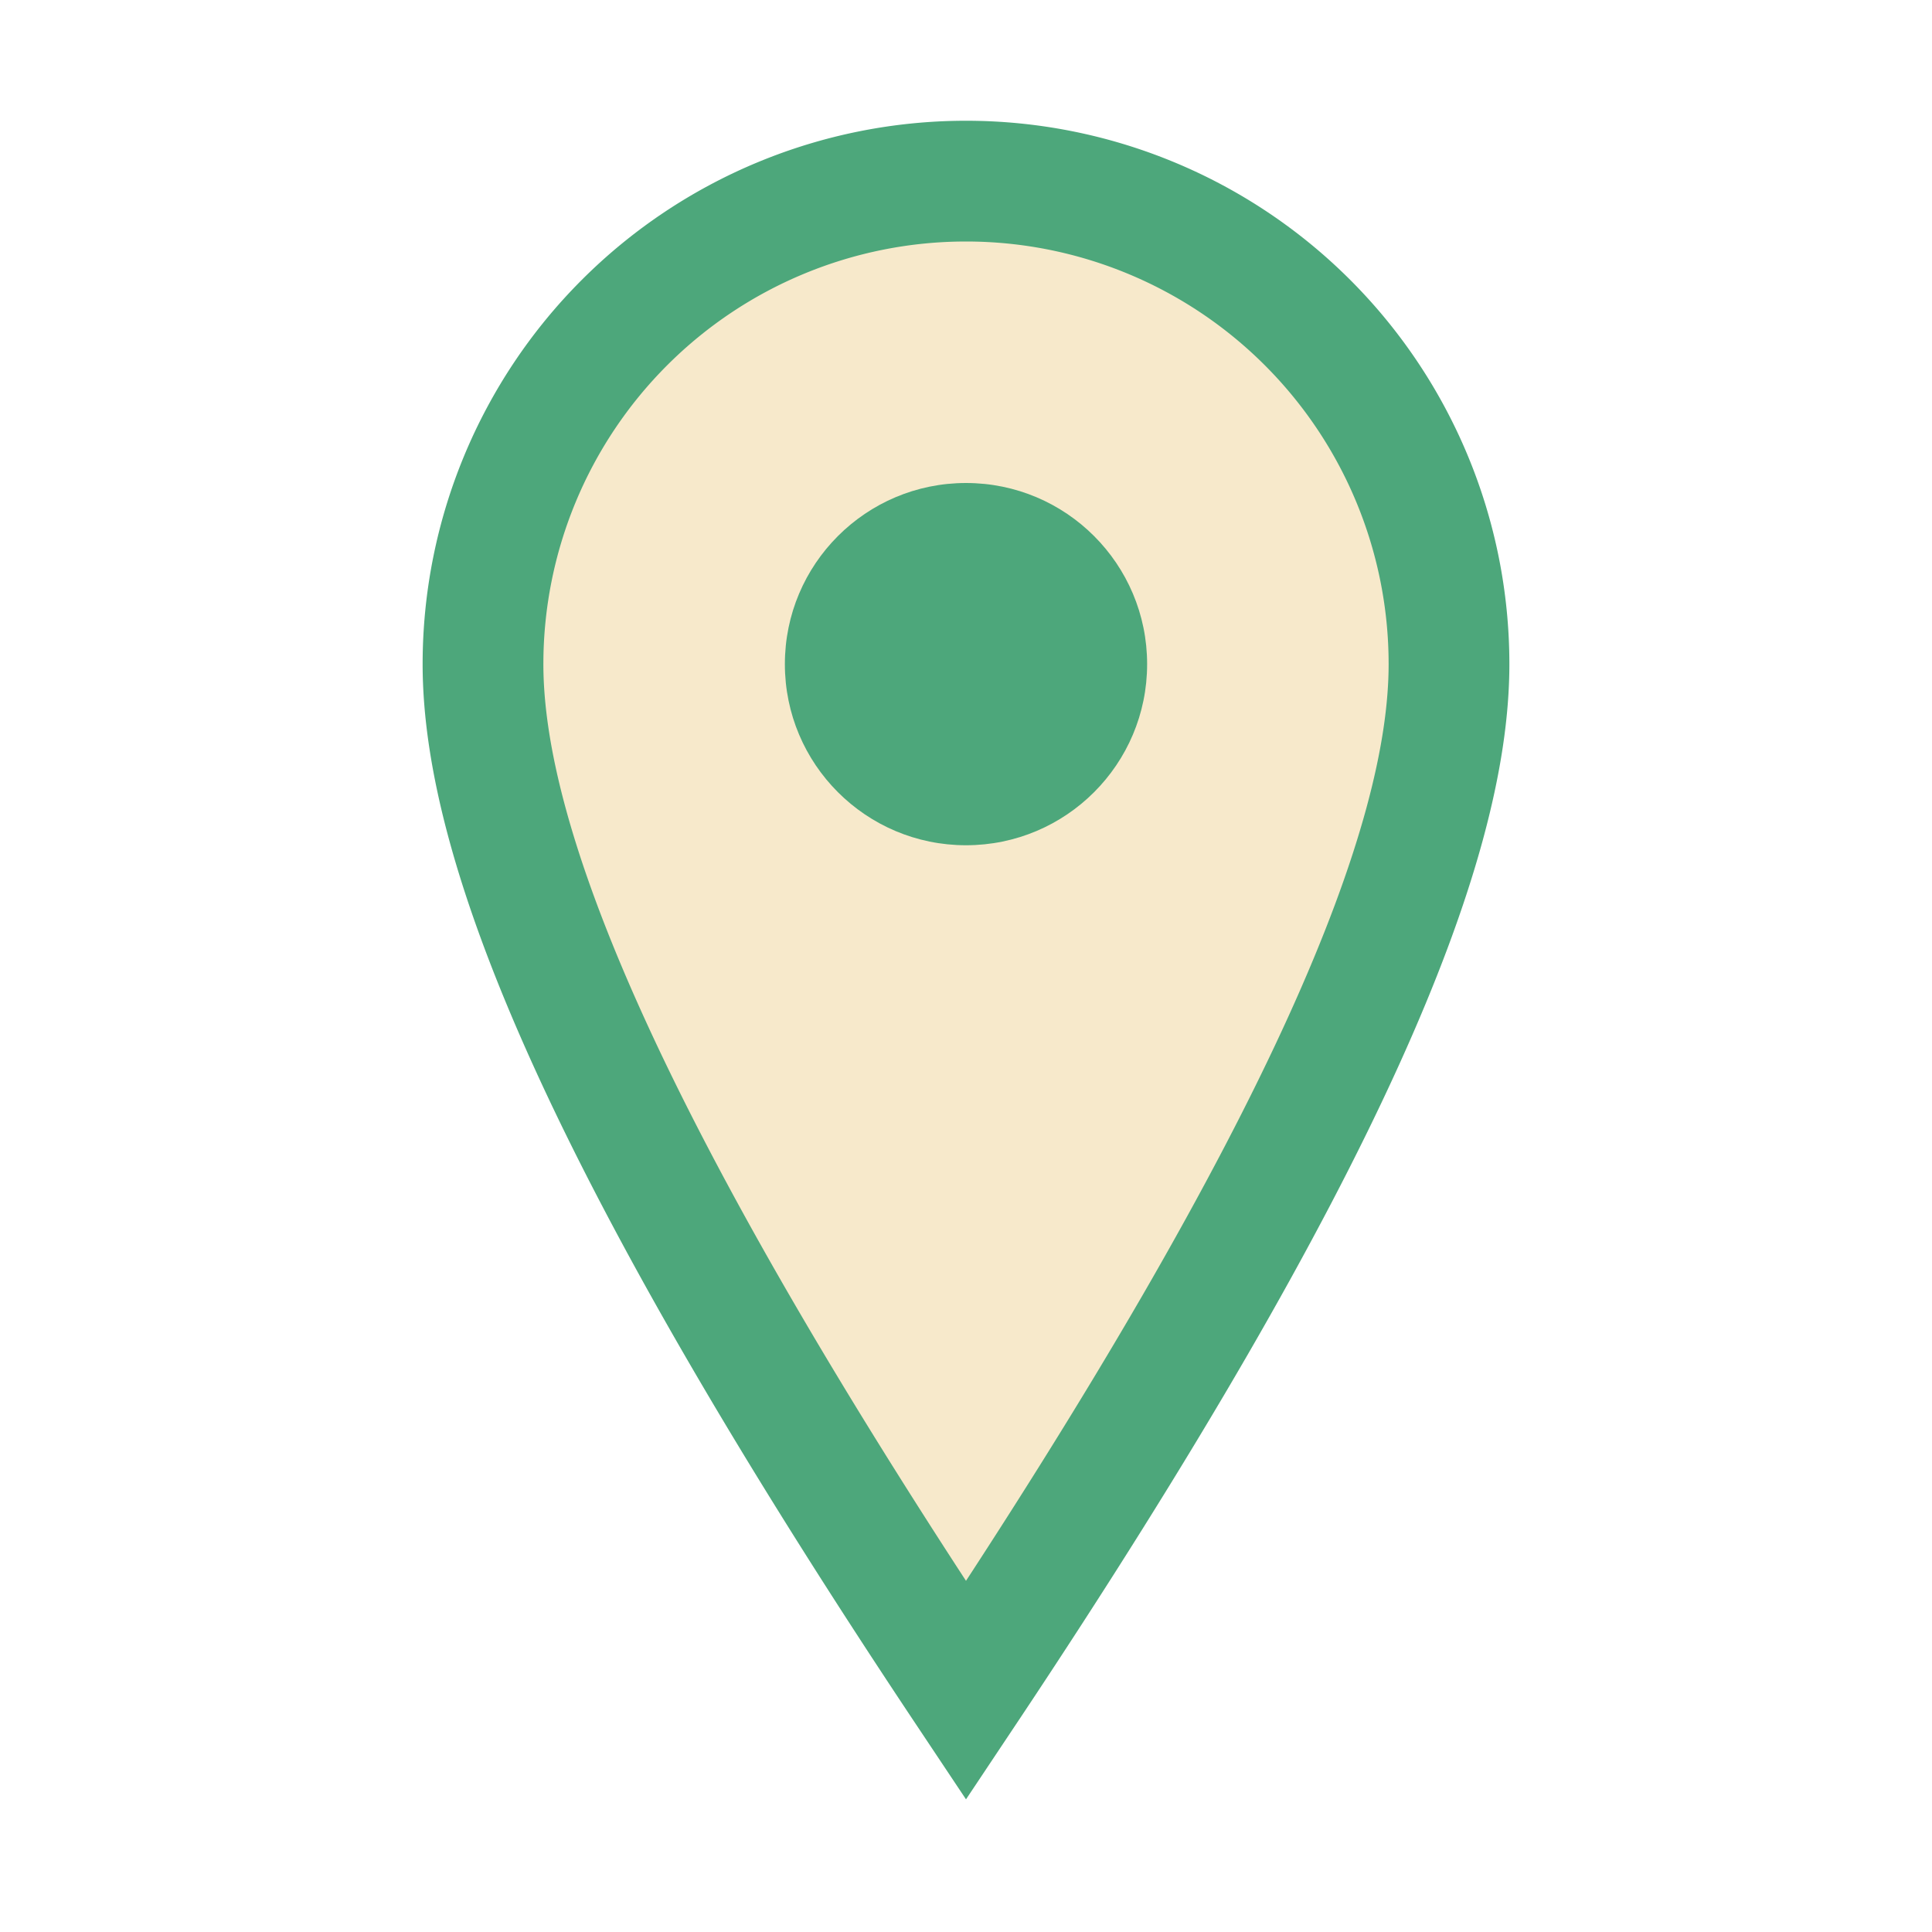 <?xml version="1.0" encoding="UTF-8"?>
<svg xmlns="http://www.w3.org/2000/svg" width="32" height="32" viewBox="0 0 32 32"><path d="M16 28c6-9 8-14 8-17a8 8 0 10-16 0c0 3 2 8 8 17z" fill="#F7E9CB" stroke="#4DA77B" stroke-width="2"/><circle cx="16" cy="11" r="3" fill="#4DA77B"/></svg>